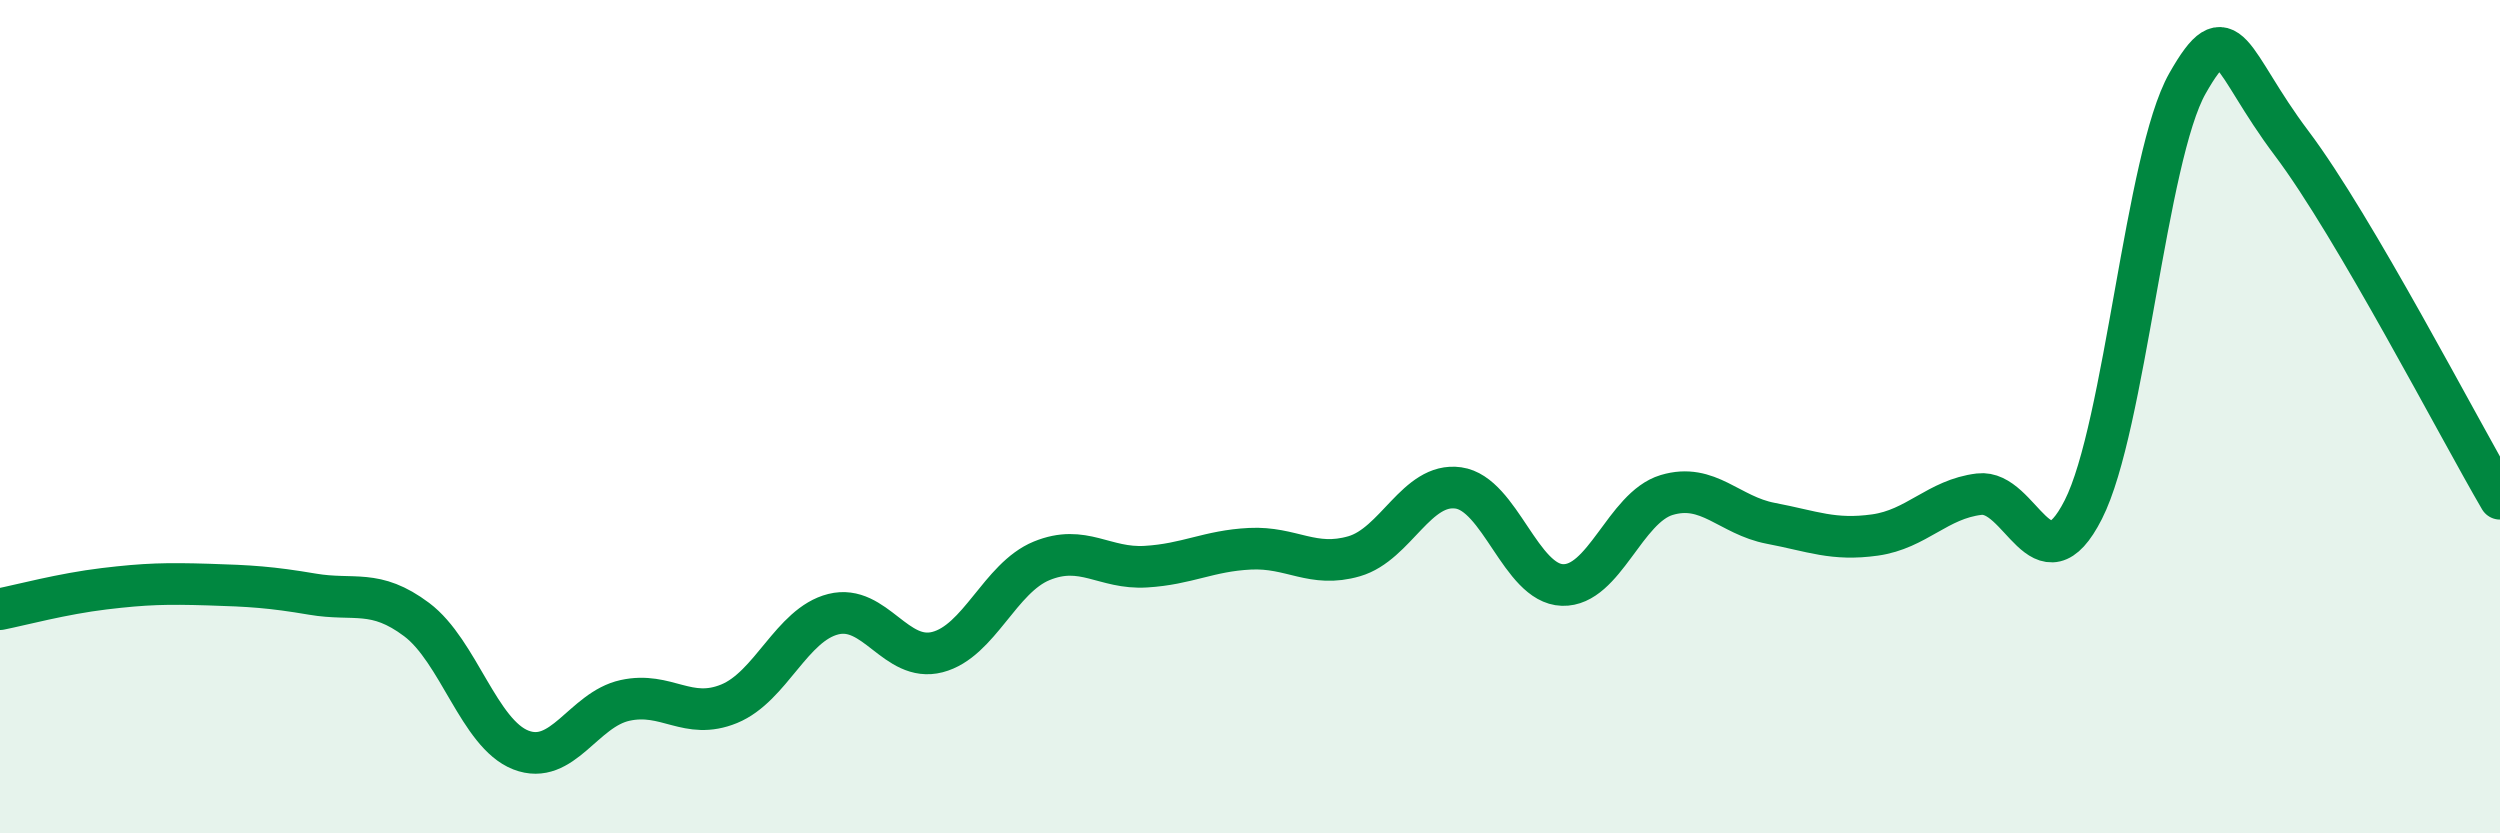 
    <svg width="60" height="20" viewBox="0 0 60 20" xmlns="http://www.w3.org/2000/svg">
      <path
        d="M 0,14.62 C 0.5,14.52 1.5,14.25 2.5,14.13 C 3.5,14.01 4,14 5,14.03 C 6,14.06 6.5,14.09 7.5,14.26 C 8.5,14.43 9,14.12 10,14.87 C 11,15.62 11.5,17.61 12.5,18 C 13.5,18.39 14,17.03 15,16.81 C 16,16.59 16.5,17.3 17.5,16.89 C 18.5,16.48 19,14.99 20,14.74 C 21,14.49 21.5,15.91 22.5,15.65 C 23.5,15.39 24,13.87 25,13.46 C 26,13.05 26.5,13.66 27.5,13.6 C 28.5,13.54 29,13.22 30,13.17 C 31,13.12 31.5,13.64 32.5,13.35 C 33.5,13.06 34,11.57 35,11.71 C 36,11.85 36.5,14.01 37.5,14.04 C 38.5,14.07 39,12.18 40,11.88 C 41,11.58 41.5,12.37 42.5,12.56 C 43.5,12.75 44,12.98 45,12.84 C 46,12.7 46.5,11.98 47.5,11.86 C 48.5,11.74 49,14.2 50,12.23 C 51,10.26 51.5,3.76 52.5,2 C 53.5,0.24 53.5,1.45 55,3.44 C 56.5,5.43 59,10.26 60,11.97L60 20L0 20Z"
        fill="#008740"
        opacity="0.1"
        stroke-linecap="round"
        stroke-linejoin="round"
      />
      <path
        d="M 0,14.62 C 0.5,14.52 1.5,14.25 2.5,14.13 C 3.5,14.01 4,14 5,14.03 C 6,14.06 6.5,14.09 7.5,14.26 C 8.5,14.43 9,14.12 10,14.87 C 11,15.62 11.5,17.61 12.5,18 C 13.5,18.39 14,17.03 15,16.81 C 16,16.59 16.5,17.3 17.5,16.89 C 18.5,16.48 19,14.99 20,14.74 C 21,14.49 21.5,15.91 22.5,15.65 C 23.5,15.39 24,13.87 25,13.46 C 26,13.05 26.5,13.66 27.5,13.6 C 28.5,13.54 29,13.22 30,13.17 C 31,13.12 31.5,13.64 32.5,13.35 C 33.5,13.06 34,11.57 35,11.71 C 36,11.85 36.5,14.01 37.5,14.04 C 38.5,14.07 39,12.18 40,11.88 C 41,11.58 41.5,12.37 42.5,12.56 C 43.5,12.75 44,12.98 45,12.84 C 46,12.7 46.5,11.98 47.5,11.86 C 48.5,11.74 49,14.2 50,12.23 C 51,10.26 51.5,3.76 52.5,2 C 53.5,0.24 53.5,1.45 55,3.44 C 56.5,5.43 59,10.26 60,11.97"
        stroke="#008740"
        stroke-width="1"
        fill="none"
        stroke-linecap="round"
        stroke-linejoin="round"
      />
    </svg>
  